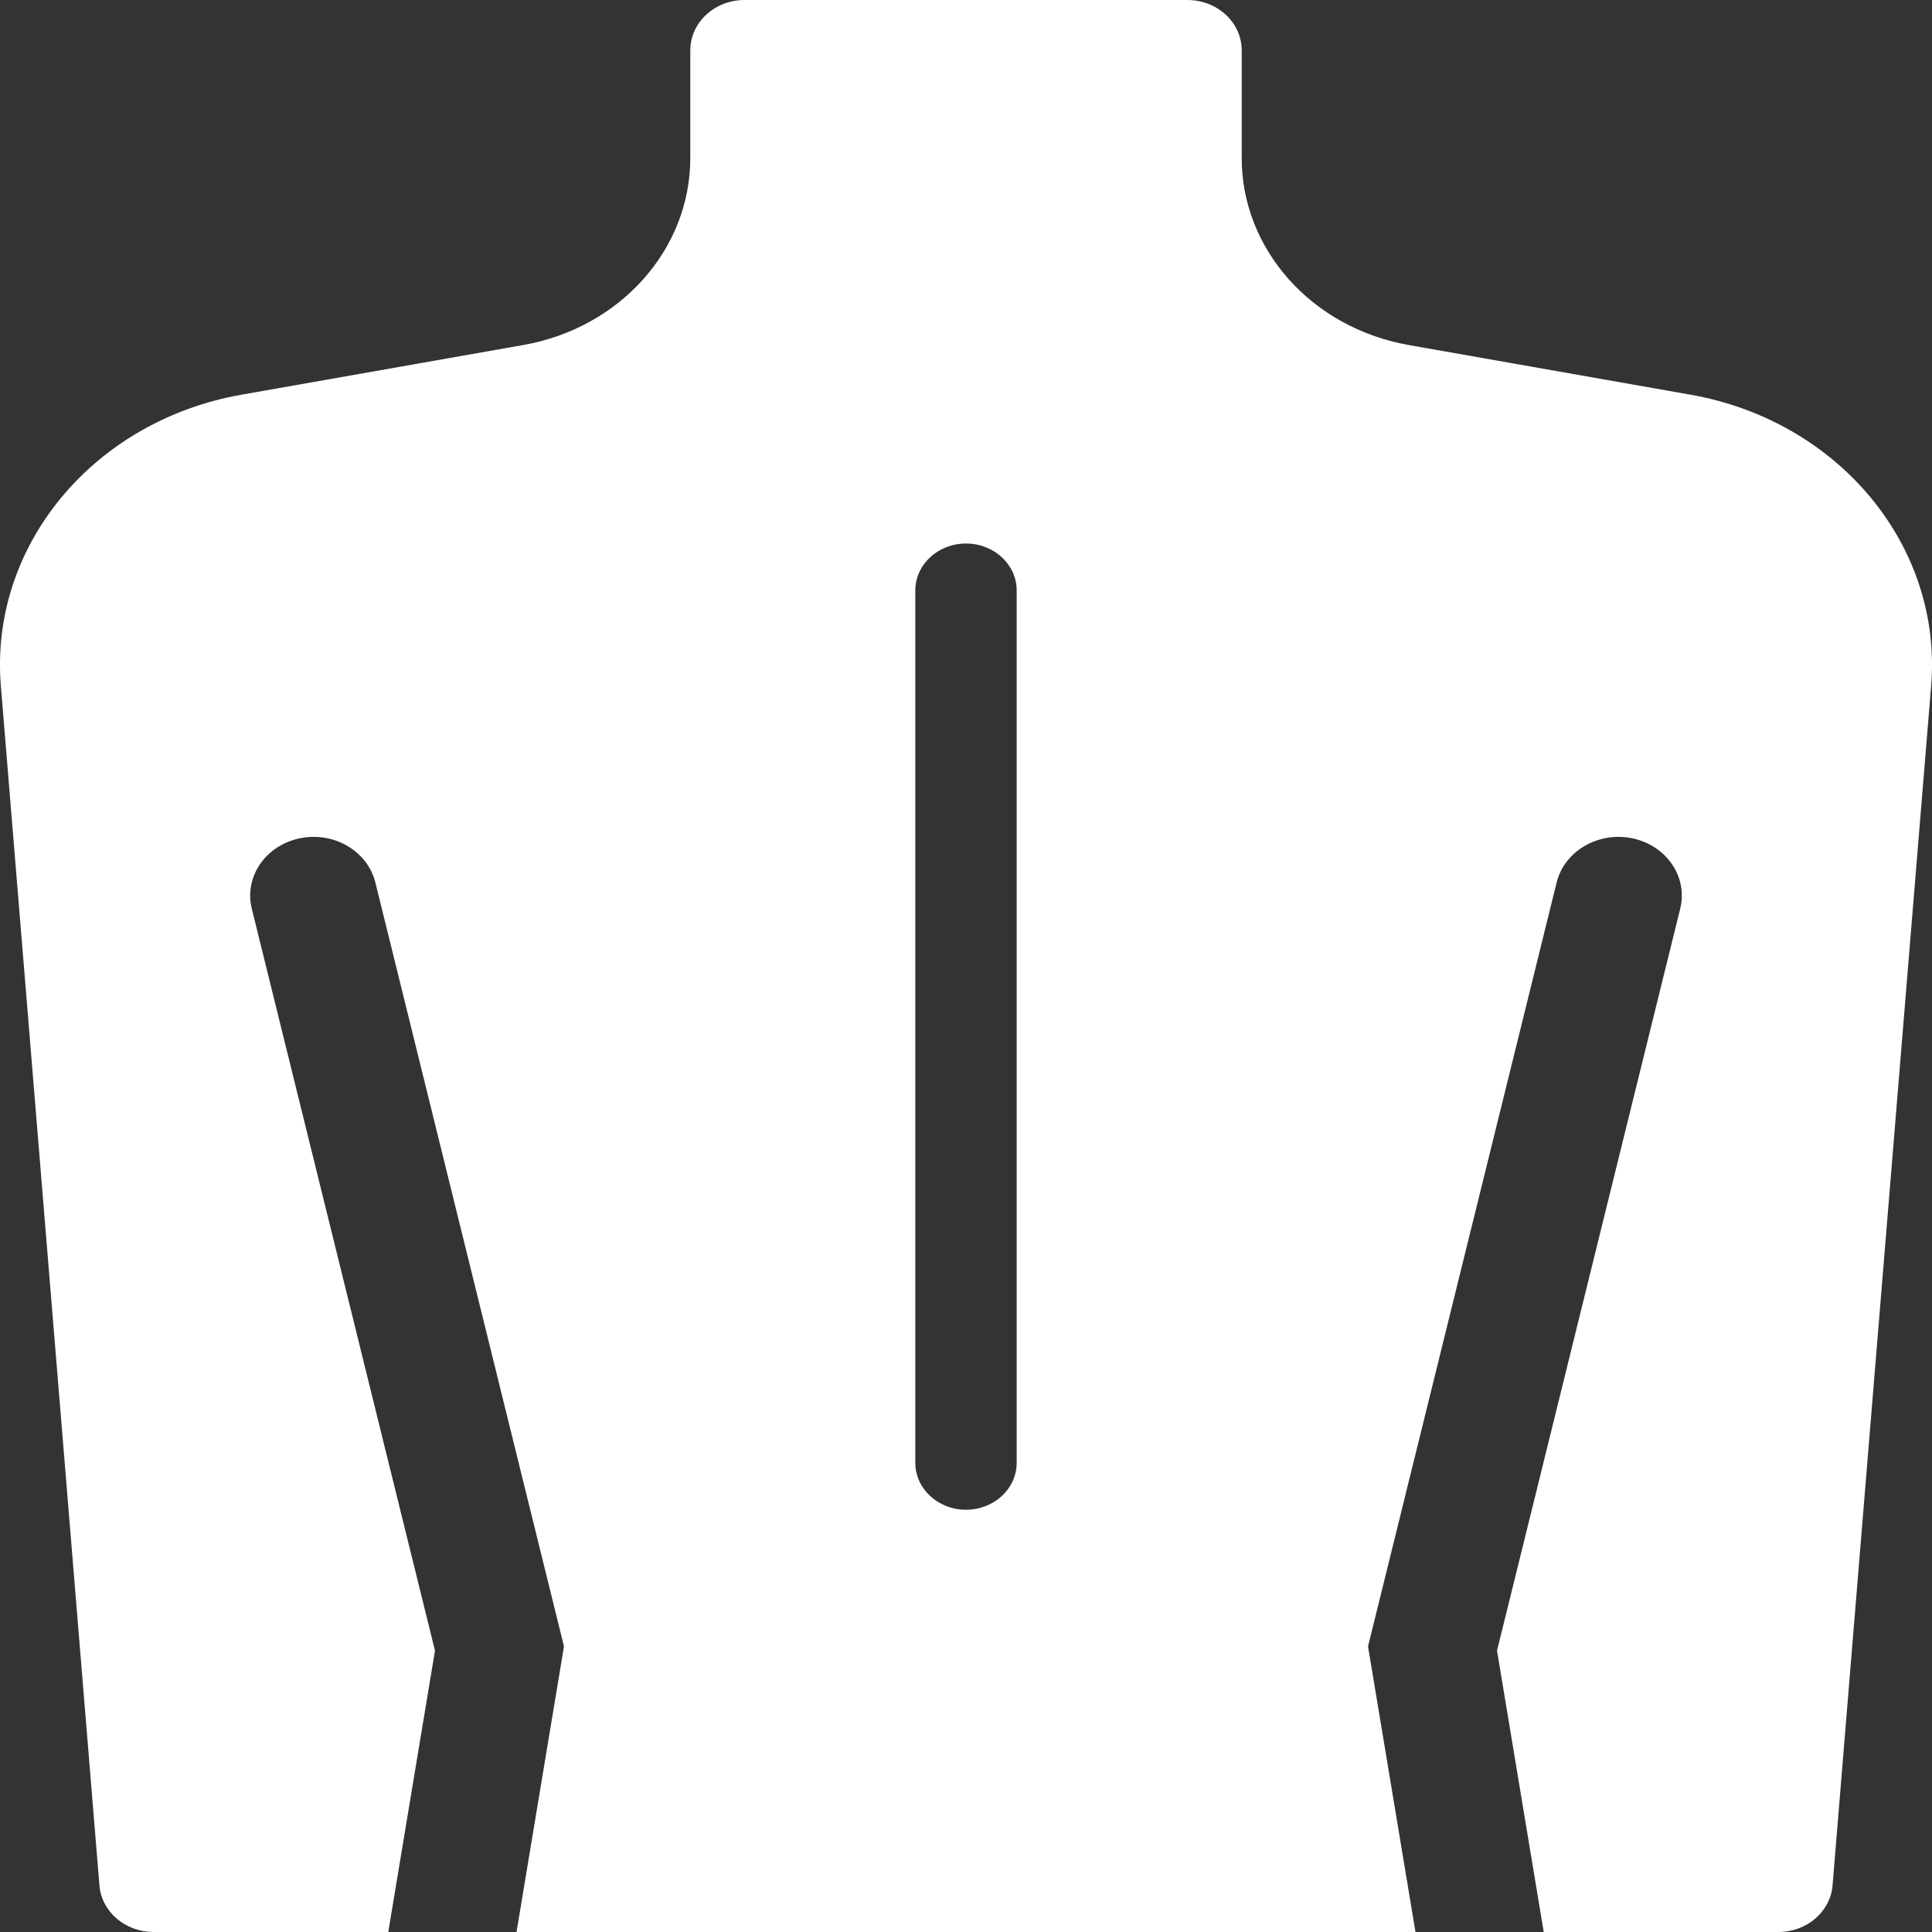 <?xml version="1.0" encoding="UTF-8"?>
<svg width="34px" height="34px" viewBox="0 0 34 34" version="1.1" xmlns="http://www.w3.org/2000/svg" xmlns:xlink="http://www.w3.org/1999/xlink">
    <rect x="0" y="0" width="34" height="34" fill="#333333" stroke="none"/>
    <!-- Generator: Sketch 55.1 (78136) - https://sketchapp.com -->
    <title>anatomy</title>
    <desc>Created with Sketch.</desc>
    <g id="Page-1" stroke="none" stroke-width="1" fill="none" fill-rule="evenodd">
        <g id="home_1440" transform="translate(-570, -611)" fill="#FFFFFF" fill-rule="nonzero">
            <g id="anatomy" transform="translate(570, 611)">
                <path d="M29.75,6.946 L24.792,6.072 C23.086,5.771 21.852,4.39 21.852,2.782 L21.852,0.886 C21.852,0.397 21.424,0 20.896,0 L13.104,0 C12.576,0 12.148,0.396 12.148,0.886 L12.148,2.782 C12.148,4.39 10.914,5.771 9.208,6.072 L4.25,6.946 C1.636,7.407 -0.187,9.612 0.015,12.069 L1.75,33.182 C1.788,33.643 2.204,34 2.704,34 L6.833,34 L7.655,29.049 L4.431,15.991 C4.294,15.435 4.669,14.881 5.27,14.754 C5.871,14.626 6.468,14.975 6.606,15.531 L9.925,28.974 L9.09,34 L24.91,34 L24.075,28.974 L27.394,15.531 C27.532,14.975 28.13,14.627 28.73,14.754 C29.331,14.881 29.706,15.435 29.569,15.991 L26.345,29.049 L27.167,34 L31.296,34 C31.796,34 32.212,33.643 32.25,33.181 L33.985,12.069 C34.187,9.612 32.364,7.407 29.75,6.946 Z M17.892,25.743 C17.892,26.199 17.493,26.569 17,26.569 C16.507,26.569 16.108,26.199 16.108,25.743 L16.108,10.391 C16.108,9.935 16.507,9.565 17,9.565 C17.493,9.565 17.892,9.935 17.892,10.391 L17.892,25.743 Z" id="Shape"></path>
            </g>
        </g>
    </g>
</svg>